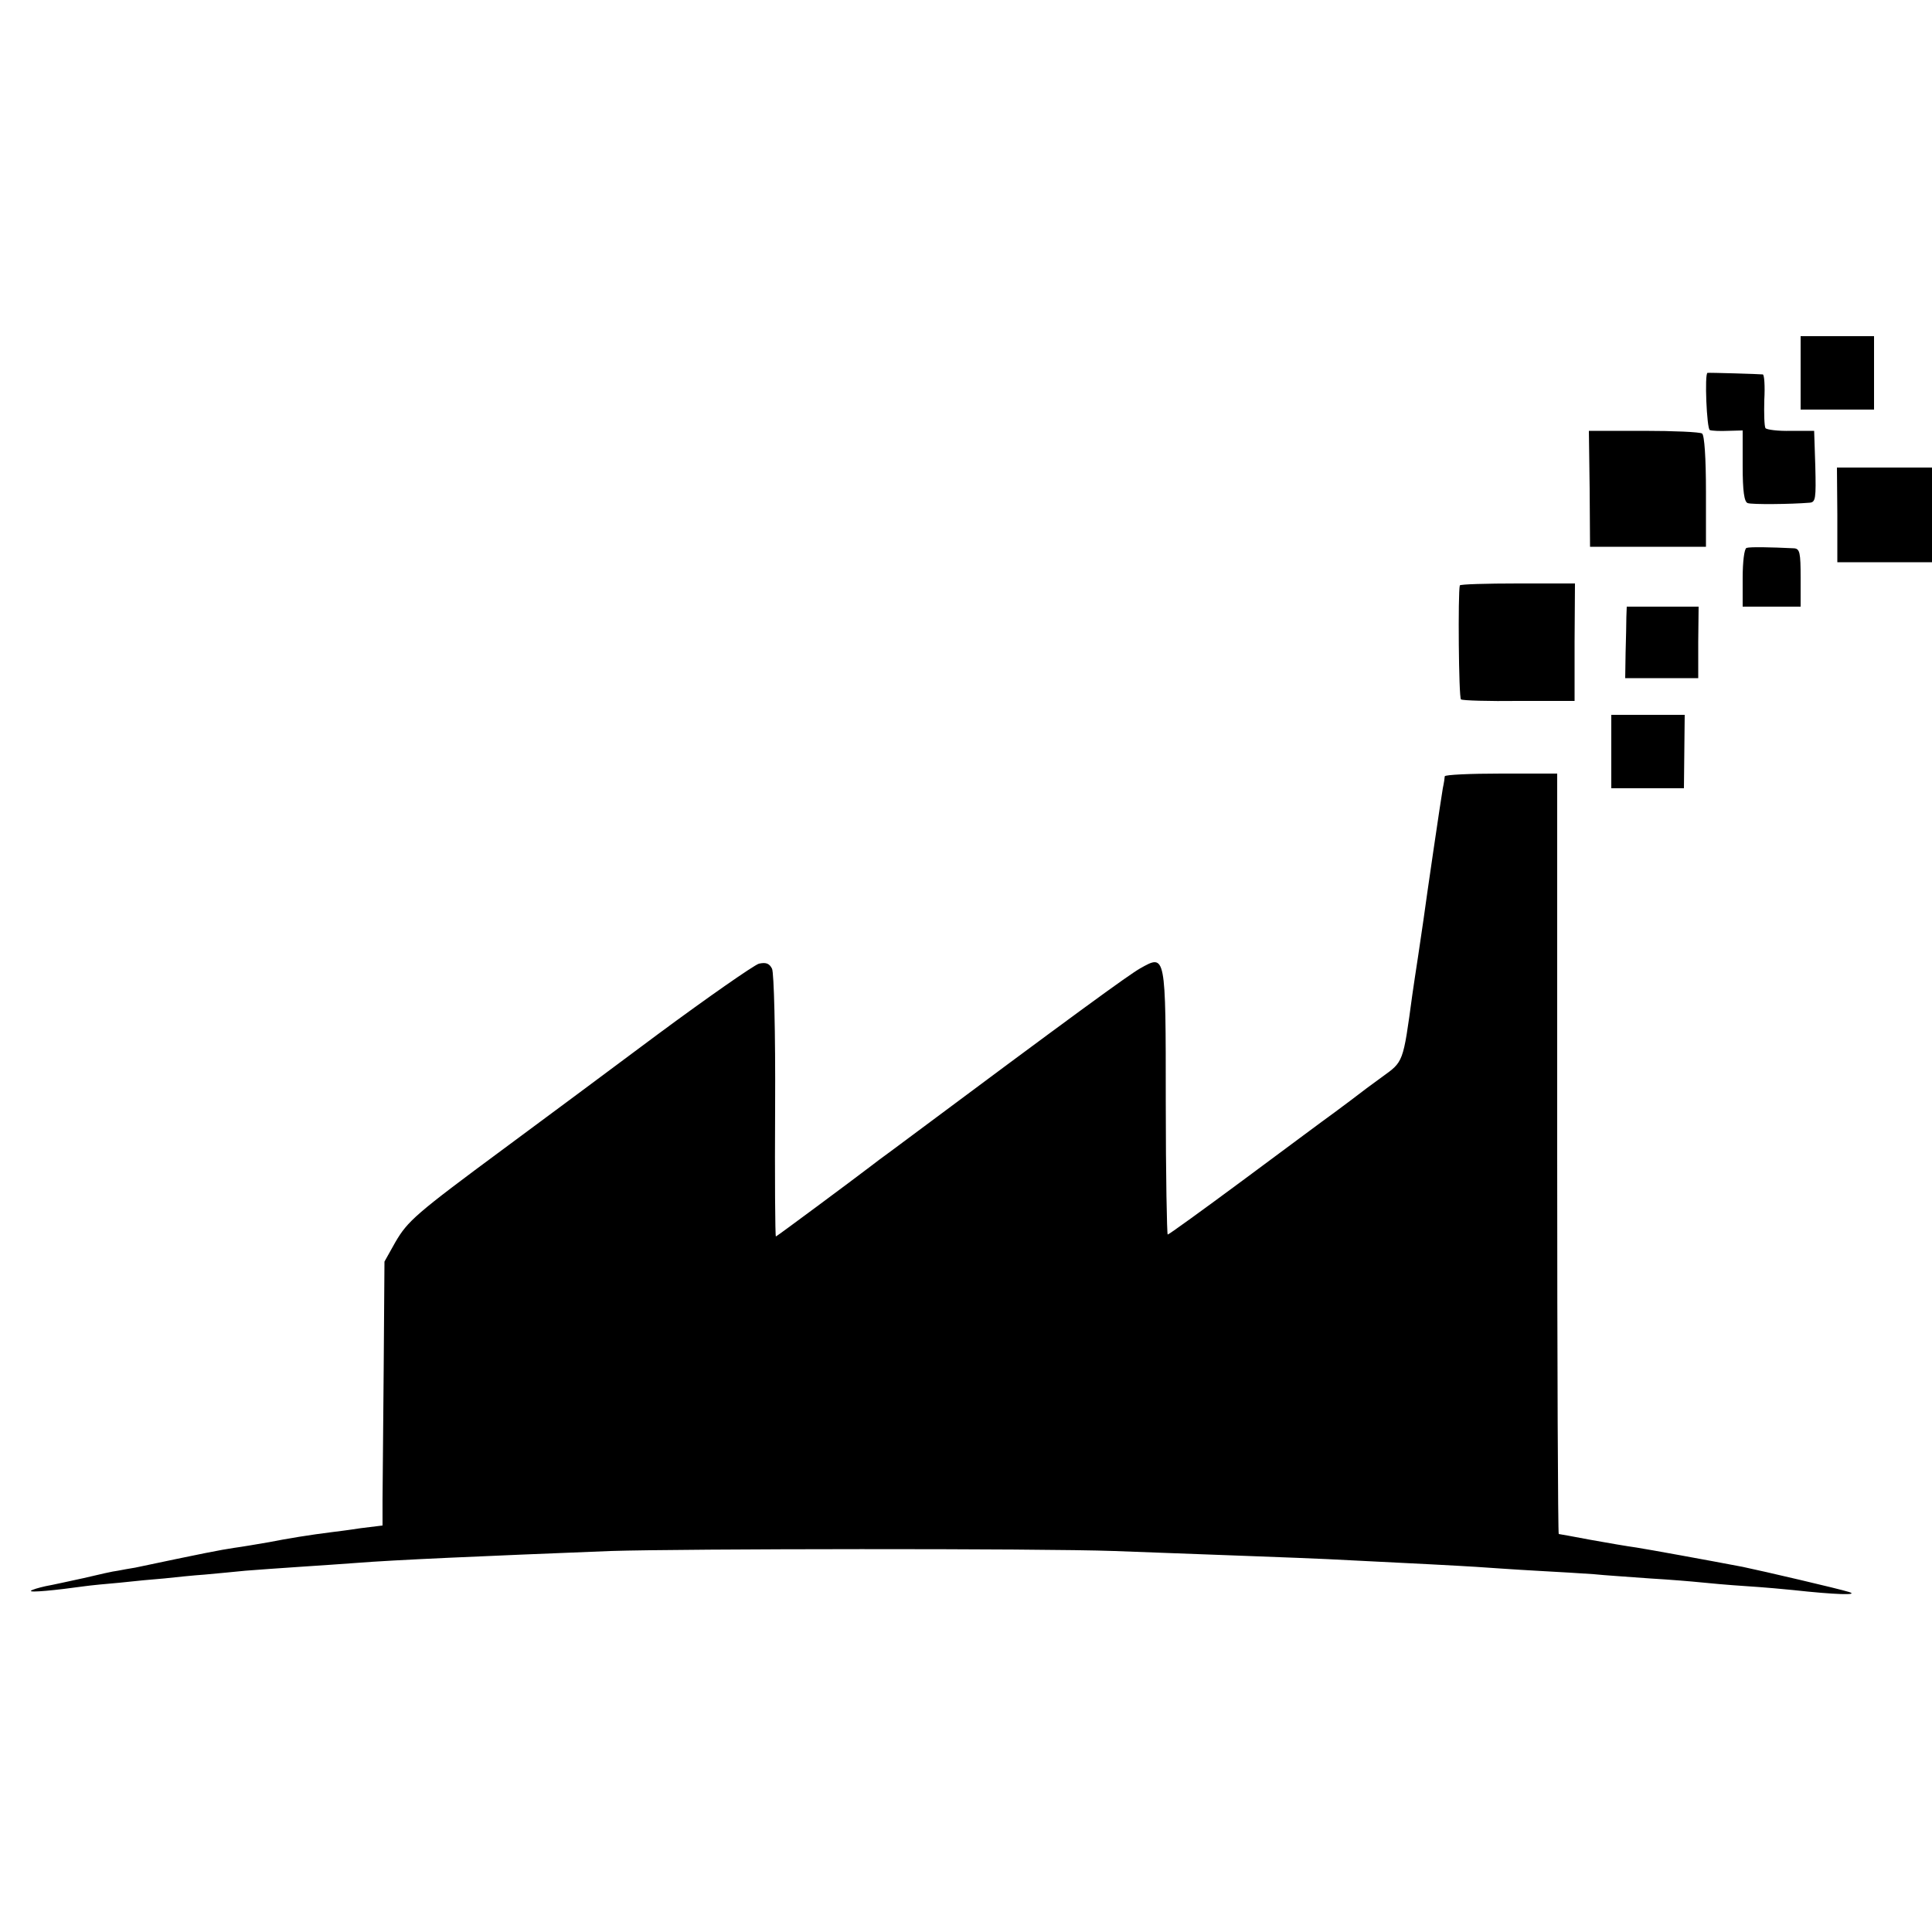 <?xml version="1.0" standalone="no"?>
<!DOCTYPE svg PUBLIC "-//W3C//DTD SVG 20010904//EN"
 "http://www.w3.org/TR/2001/REC-SVG-20010904/DTD/svg10.dtd">
<svg version="1.0" xmlns="http://www.w3.org/2000/svg"
 width="500pt" height="500pt" viewBox="0 0 500 500"
 preserveAspectRatio="xMidYMid meet">
<g transform="translate(0,500) scale(0.1,-0.1)"
fill="#000000" stroke="none">
<path d="M4660 4035 l0 -95 95 0 95 0 0 95 0 95 -95 0 -95 0 0 -95z"/>
<path d="M4419 4035 c-8 -2 -2 -145 6 -148 5 -2 27 -3 48 -2 l37 1 0 -92 c0
-65 4 -93 13 -96 11 -4 112 -3 160 1 16 1 17 11 15 94 l-3 92 -60 0 c-33 -1
-63 3 -66 7 -3 5 -4 38 -3 73 2 36 0 66 -4 66 -7 1 -141 5 -143 4z"/>
<path d="M4114 3735 l1 -150 150 0 150 0 0 143 c0 87 -4 146 -10 150 -5 4 -74
7 -151 7 l-142 0 2 -150z"/>
<path d="M4755 3668 l0 -123 123 0 122 0 0 122 0 123 -123 0 -123 0 1 -122z"/>
<path d="M4520 3582 c-6 -2 -10 -37 -10 -78 l0 -74 75 0 75 0 0 75 c0 64 -2
75 -17 76 -61 3 -114 4 -123 1z"/>
<path d="M3778 3485 c-5 -18 -3 -291 3 -295 4 -3 72 -5 150 -4 l144 0 0 152 1
152 -148 0 c-81 0 -149 -2 -150 -5z"/>
<path d="M4209 3403 c0 -16 -1 -57 -2 -93 l-1 -65 94 0 95 0 0 93 1 92 -93 0
-93 0 -1 -27z"/>
<path d="M4170 3055 l0 -95 94 0 94 0 1 95 1 95 -95 0 -95 0 0 -95z"/>
<path d="M3739 2991 c0 -3 -2 -17 -5 -31 -5 -28 -43 -287 -50 -340 -3 -19 -9
-62 -14 -95 -5 -33 -12 -78 -15 -100 -24 -177 -23 -172 -78 -212 -29 -21 -56
-41 -62 -46 -5 -4 -33 -25 -60 -45 -28 -20 -135 -100 -239 -177 -104 -77 -191
-140 -194 -140 -2 0 -5 154 -5 343 0 386 0 383 -66 346 -30 -17 -165 -115
-641 -470 -25 -18 -50 -37 -55 -41 -47 -36 -245 -183 -247 -183 -2 0 -3 152
-2 337 1 193 -3 346 -8 356 -7 14 -16 17 -34 13 -13 -4 -131 -86 -262 -183
-130 -97 -309 -230 -397 -295 -230 -170 -250 -188 -282 -243 l-28 -50 -2 -275
c-1 -151 -3 -305 -3 -341 l0 -67 -57 -7 c-32 -5 -65 -9 -73 -10 -57 -7 -118
-17 -163 -26 -29 -5 -70 -12 -92 -15 -34 -5 -80 -14 -255 -51 -14 -2 -34 -6
-45 -8 -11 -1 -50 -10 -88 -19 -37 -8 -82 -18 -99 -21 -18 -4 -35 -9 -38 -12
-4 -5 61 1 140 12 14 2 54 6 90 9 36 4 88 9 115 11 28 3 75 8 105 10 30 3 78
7 105 10 28 2 91 7 140 10 50 3 115 8 145 10 99 8 331 18 660 31 188 6 1109 7
1303 0 241 -9 492 -18 552 -21 244 -12 337 -17 385 -20 30 -2 100 -7 155 -10
55 -3 123 -7 150 -9 28 -3 93 -7 145 -11 52 -3 111 -8 130 -10 19 -2 73 -7
120 -10 47 -3 101 -8 120 -10 109 -12 174 -14 145 -5 -25 8 -222 54 -275 65
-89 17 -243 45 -275 50 -22 3 -75 12 -119 20 -43 8 -80 15 -82 15 -2 0 -4 443
-4 984 l0 984 -145 0 c-80 0 -145 -3 -146 -7z"/>
</g>
</svg>
